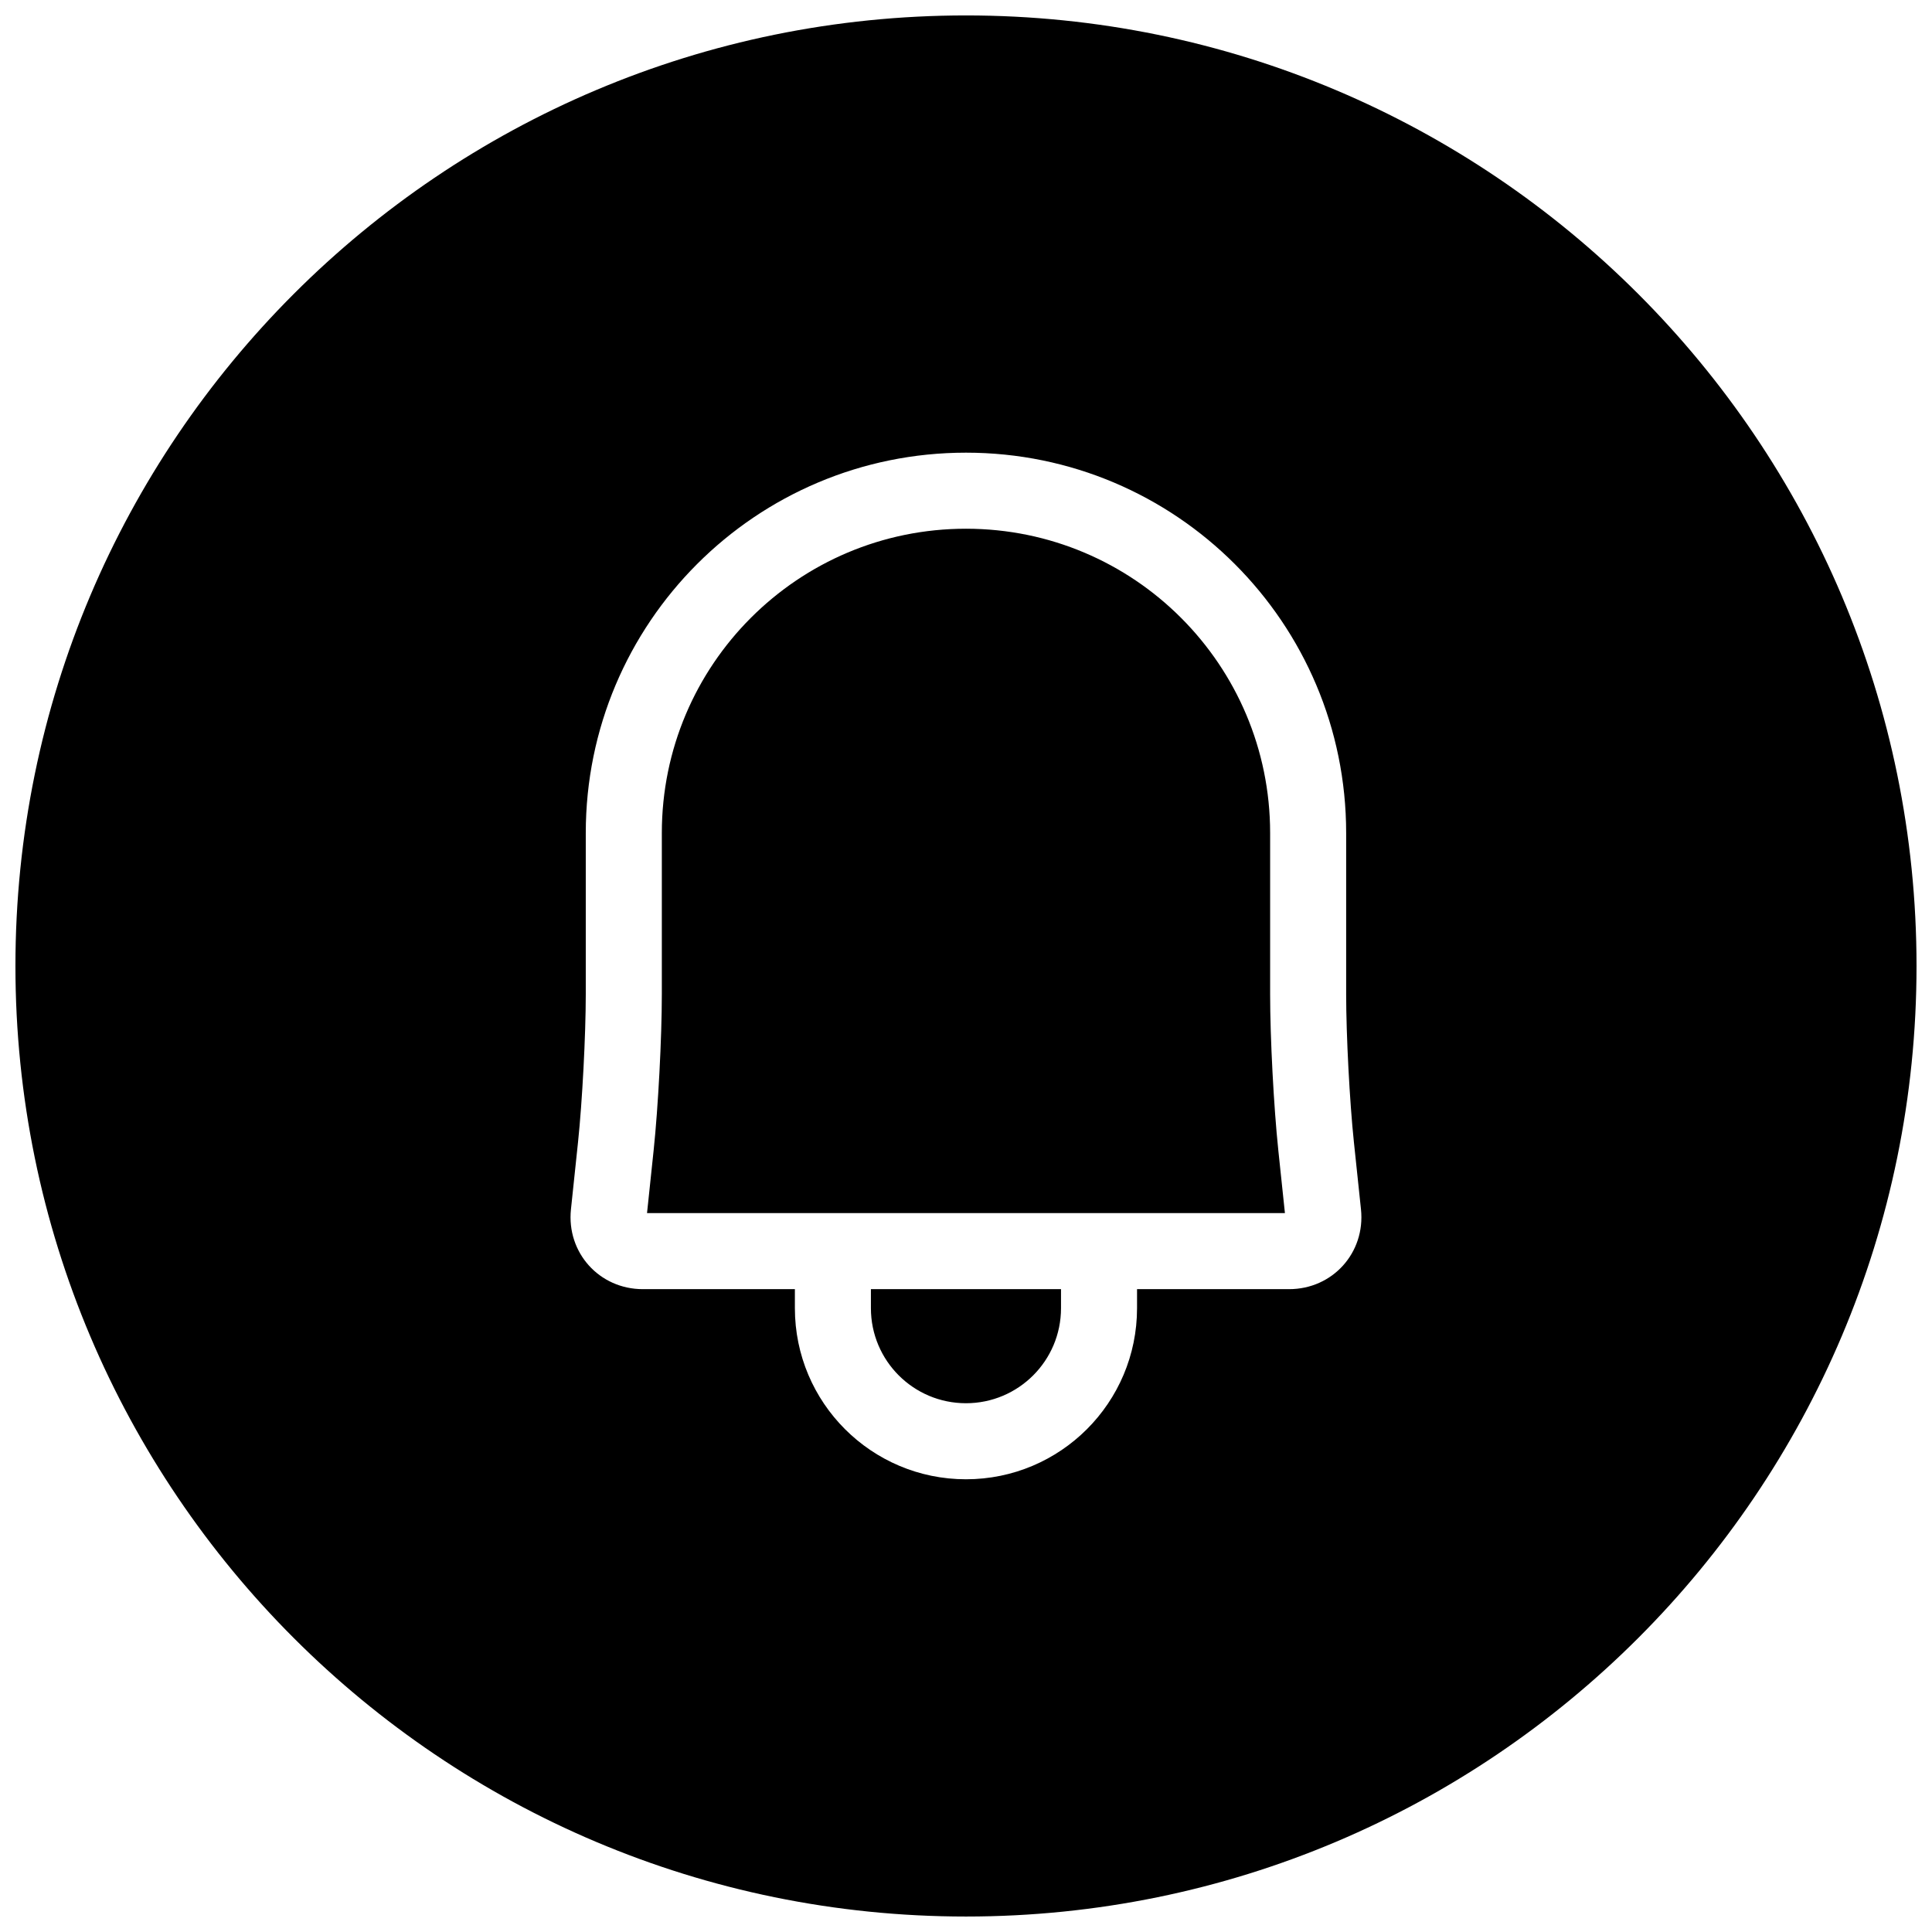 <?xml version="1.0" encoding="UTF-8"?>
<!-- Uploaded to: SVG Repo, www.svgrepo.com, Generator: SVG Repo Mixer Tools -->
<svg width="800px" height="800px" version="1.1" viewBox="144 144 512 512" xmlns="http://www.w3.org/2000/svg">
 <defs>
  <clipPath id="a">
   <path d="m148.09 148.09h503.81v503.81h-503.81z"/>
  </clipPath>
 </defs>
 <g clip-path="url(#a)">
  <path d="m400 651.9c-139.12 0-251.91-112.78-251.91-251.9 0-139.12 112.78-251.91 251.91-251.91 139.12 0 251.9 112.78 251.9 251.91 0 139.12-112.78 251.9-251.9 251.9zm-45.348-166.26v5.039c0 25.043 20.297 45.344 45.34 45.344 25.039 0 45.336-20.301 45.336-45.344v-5.039h40.289c11.551 0 20.262-9.68 19.055-21.164l-1.875-17.809c-1.129-10.703-2.051-28.352-2.051-39.133v-42.773c0-55.672-45.102-100.8-100.75-100.8-55.66 0-100.76 45.102-100.76 100.8v42.773c0 10.773-0.926 28.453-2.051 39.133l-1.875 17.809c-1.207 11.488 7.523 21.164 19.055 21.164zm20.148 0h50.379v5.039c0 13.914-11.277 25.191-25.188 25.191-13.914 0-25.191-11.277-25.191-25.191zm107.96-36.859 1.758 16.707h-169.05l1.758-16.707c1.199-11.383 2.164-29.77 2.164-41.246v-42.773c0-44.566 36.074-80.645 80.605-80.645 44.52 0 80.602 36.102 80.602 80.645v42.773c0 11.484 0.961 29.84 2.164 41.246z"/>
 </g>
</svg>